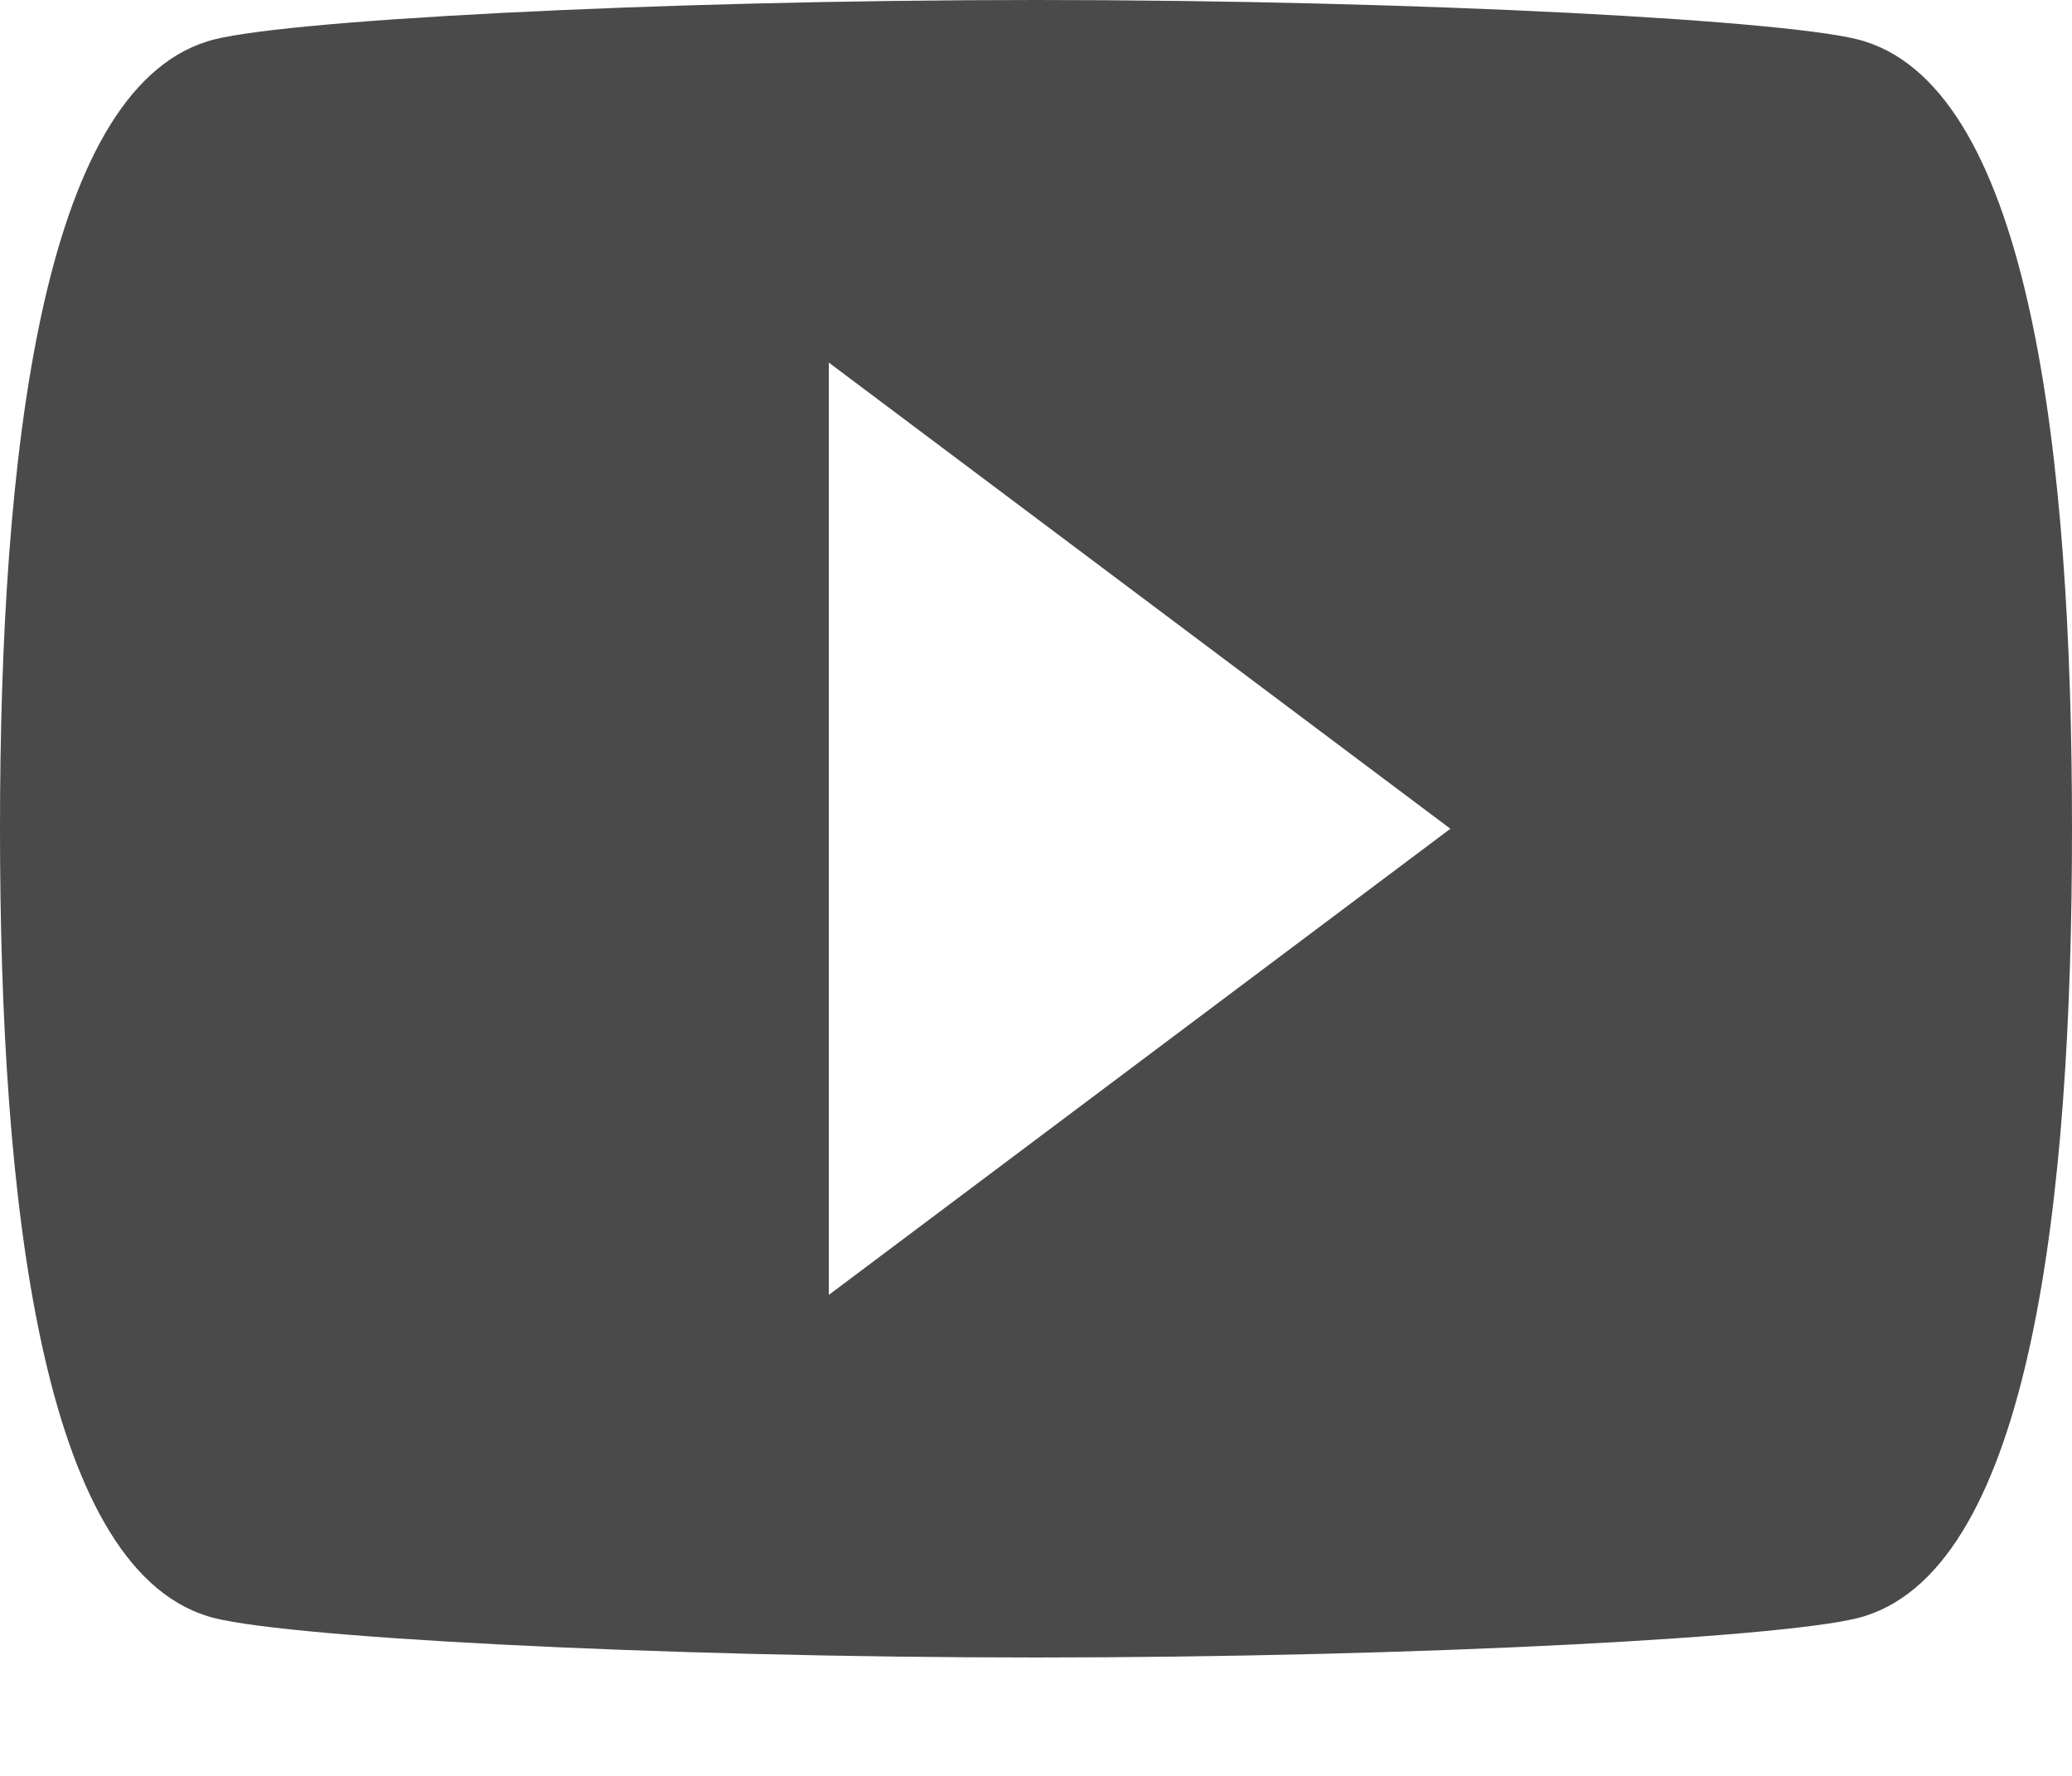 <?xml version="1.0" encoding="UTF-8"?>
<svg width="14px" height="12px" viewBox="0 0 14 12" version="1.1" xmlns="http://www.w3.org/2000/svg" xmlns:xlink="http://www.w3.org/1999/xlink">
    <!-- Generator: Sketch 49.1 (51147) - http://www.bohemiancoding.com/sketch -->
    <title>Shape</title>
    <desc>Created with Sketch.</desc>
    <defs></defs>
    <g id="Icons" stroke="none" stroke-width="1" fill="none" fill-rule="evenodd">
        <g id="Desktop-HD" transform="translate(-361, -817)" fill="#4A4A4A">
            <path d="M373.6,817.28 C373.18,817.14 370.59,817 368,817 C365.41,817 362.82,817.14 362.4,817.28 C361.28,817.63 361,820.08 361,822.6 C361,825.12 361.28,827.57 362.4,827.92 C362.82,828.06 365.41,828.2 368,828.2 C370.59,828.2 373.18,828.06 373.6,827.92 C374.72,827.57 375,825.12 375,822.6 C375,820.08 374.72,817.63 373.6,817.28 L373.6,817.28 Z M366.6,825.75 L366.6,819.45 L370.8,822.6 L366.6,825.75 L366.6,825.75 Z" id="Shape"></path>
        </g>
    </g>
</svg>